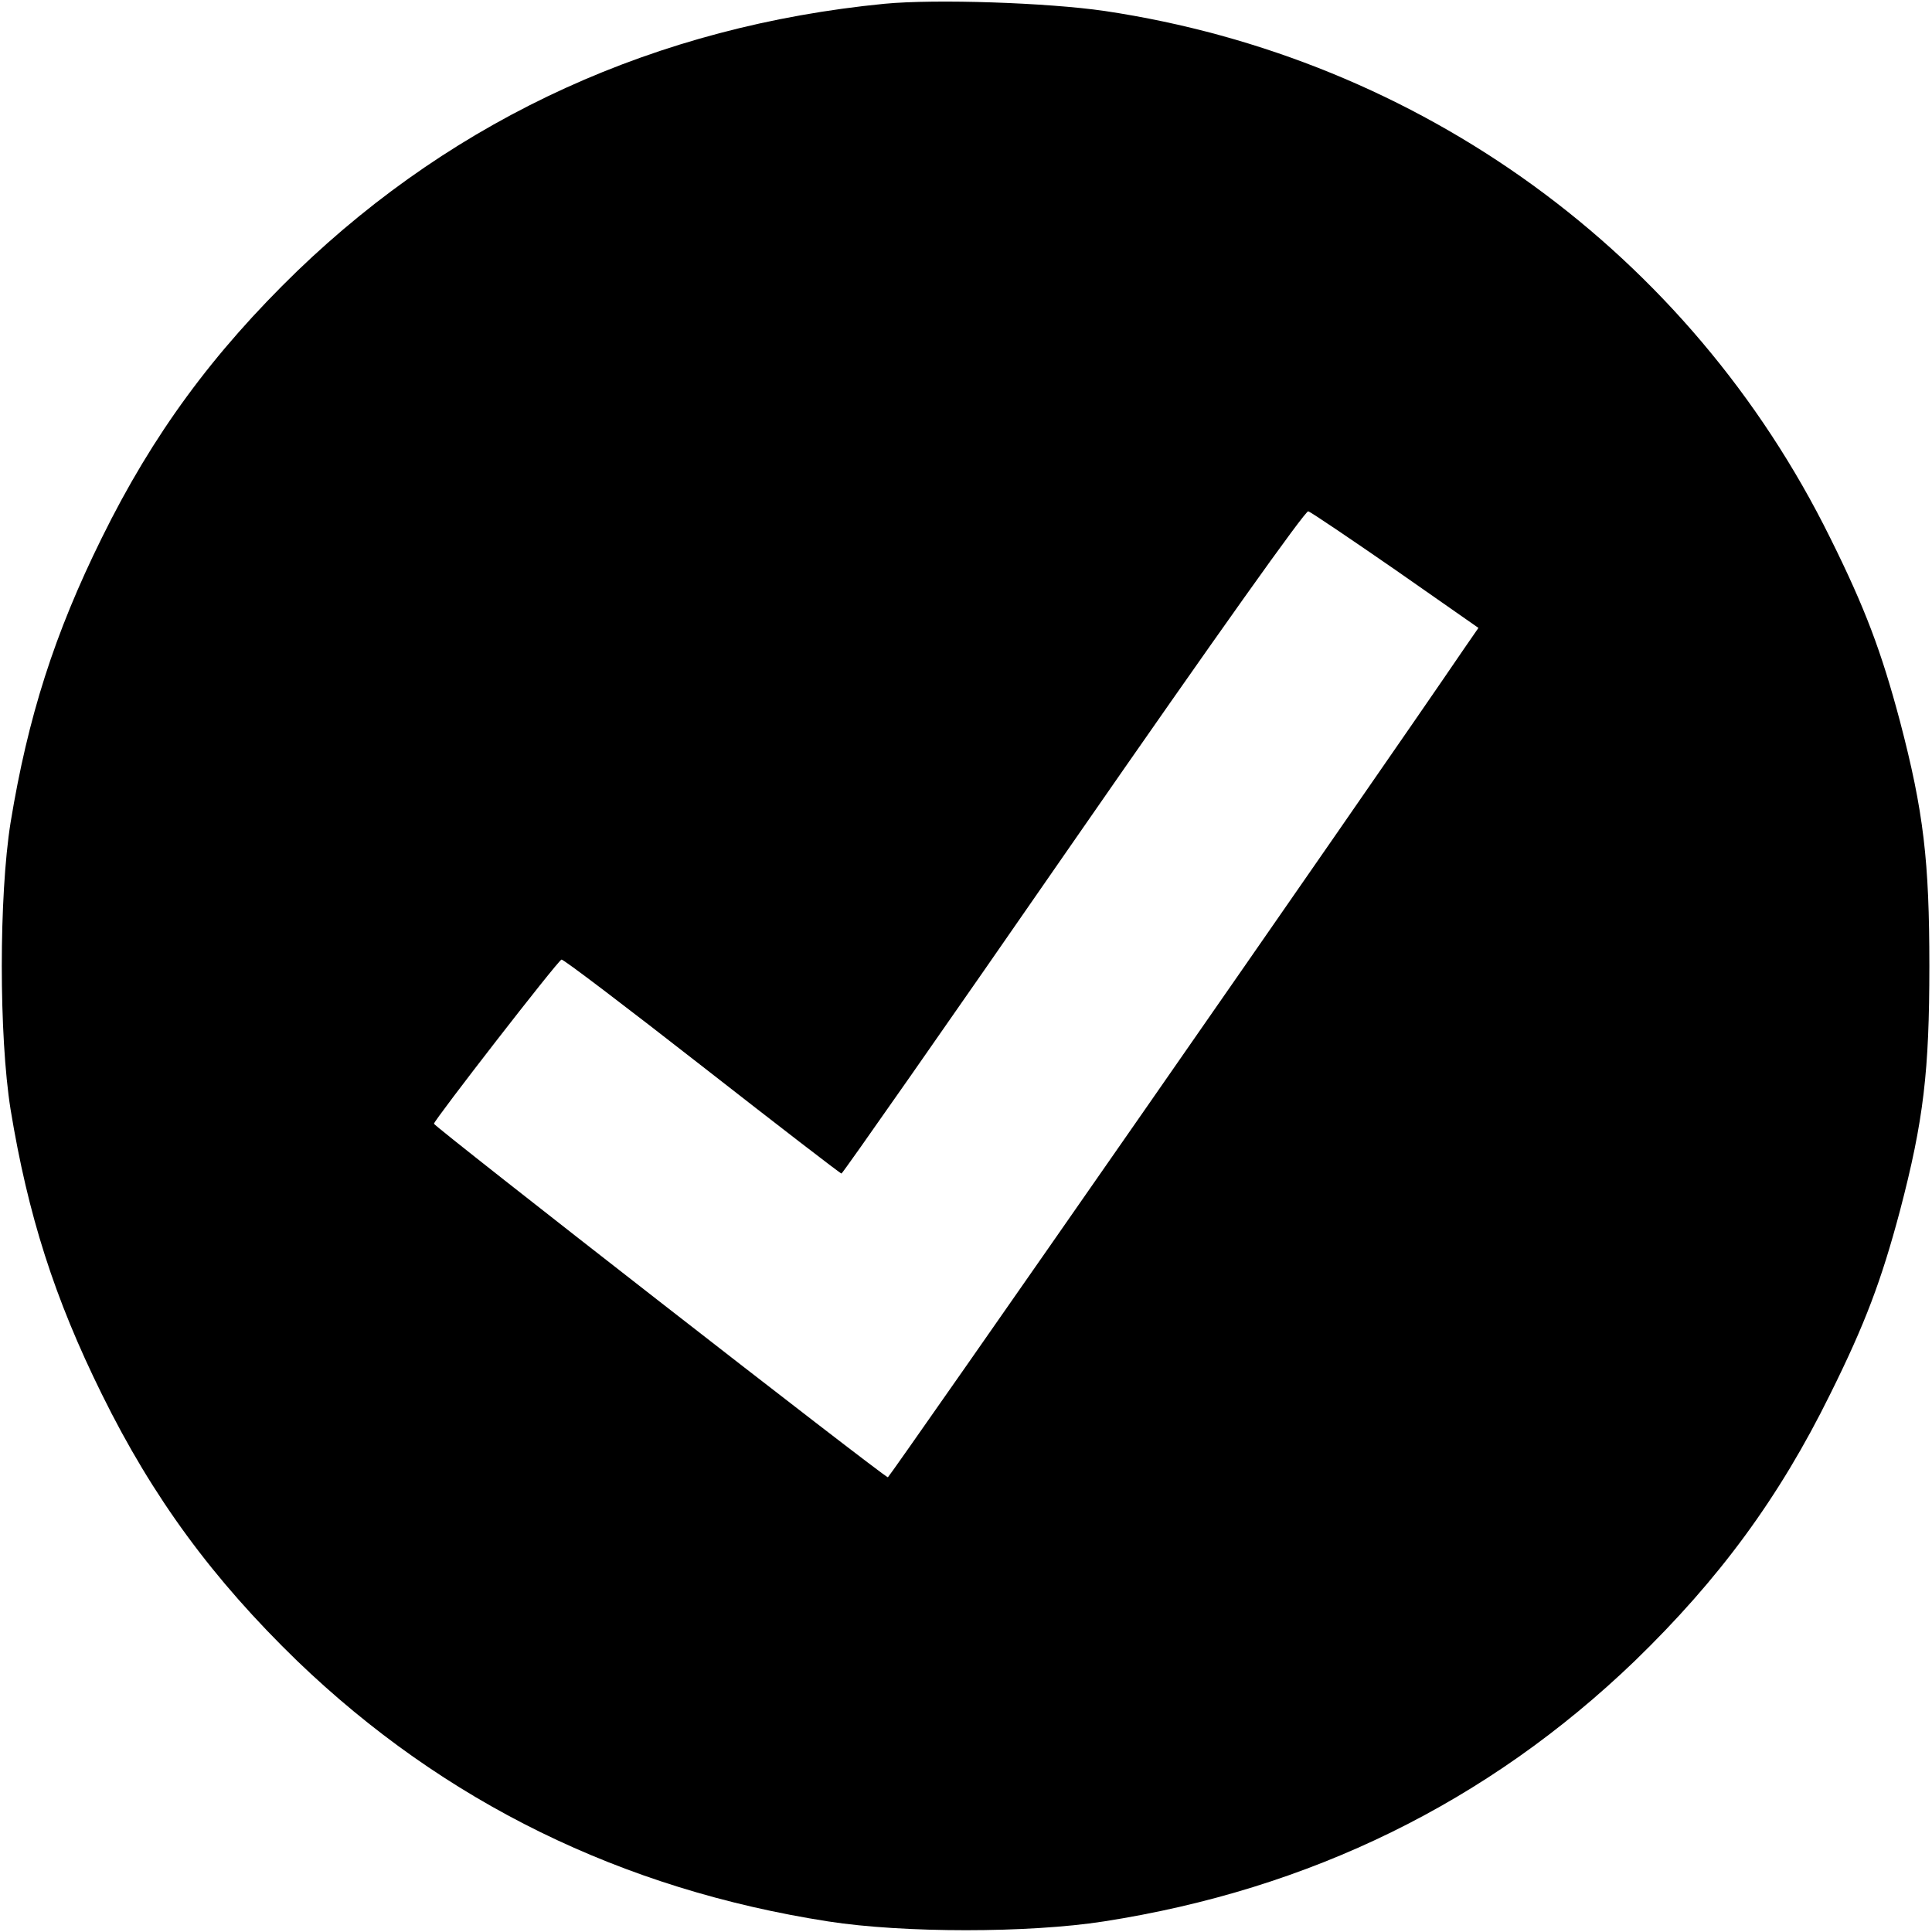 <?xml version="1.0" standalone="no"?>
<!DOCTYPE svg PUBLIC "-//W3C//DTD SVG 20010904//EN"
 "http://www.w3.org/TR/2001/REC-SVG-20010904/DTD/svg10.dtd">
<svg version="1.0" xmlns="http://www.w3.org/2000/svg"
 width="512pt" height="512pt" viewBox="0 0 512 512"
 preserveAspectRatio="xMidYMid meet">
<g transform="translate(0,512) scale(0.1,-0.1)"
fill="#000000" stroke="none">
<path d="M2344 5110 c-603 -59 -1132 -300 -1556 -708 -224 -217 -383 -433
-518 -707 -126 -255 -196 -475 -242 -755 -31 -195 -31 -565 0 -760 46 -280
116 -500 242 -755 135 -274 294 -490 518 -707 389 -374 860 -605 1407 -690
199 -31 531 -31 730 0 547 85 1018 316 1407 690 224 217 383 433 518 707 93
187 136 302 185 486 63 240 78 371 78 649 0 278 -15 409 -78 649 -49 184 -92
299 -185 486 -372 753 -1085 1271 -1923 1396 -152 22 -447 32 -583 19z m1355
-1501 l219 -153 -38 -55 c-231 -340 -1523 -2196 -1527 -2196 -11 1 -1202 929
-1203 937 0 9 328 432 338 435 4 2 171 -125 372 -282 201 -157 367 -285 370
-285 3 0 280 396 615 880 382 551 615 878 622 875 7 -2 112 -73 232 -156z"/>
</g>
</svg>
